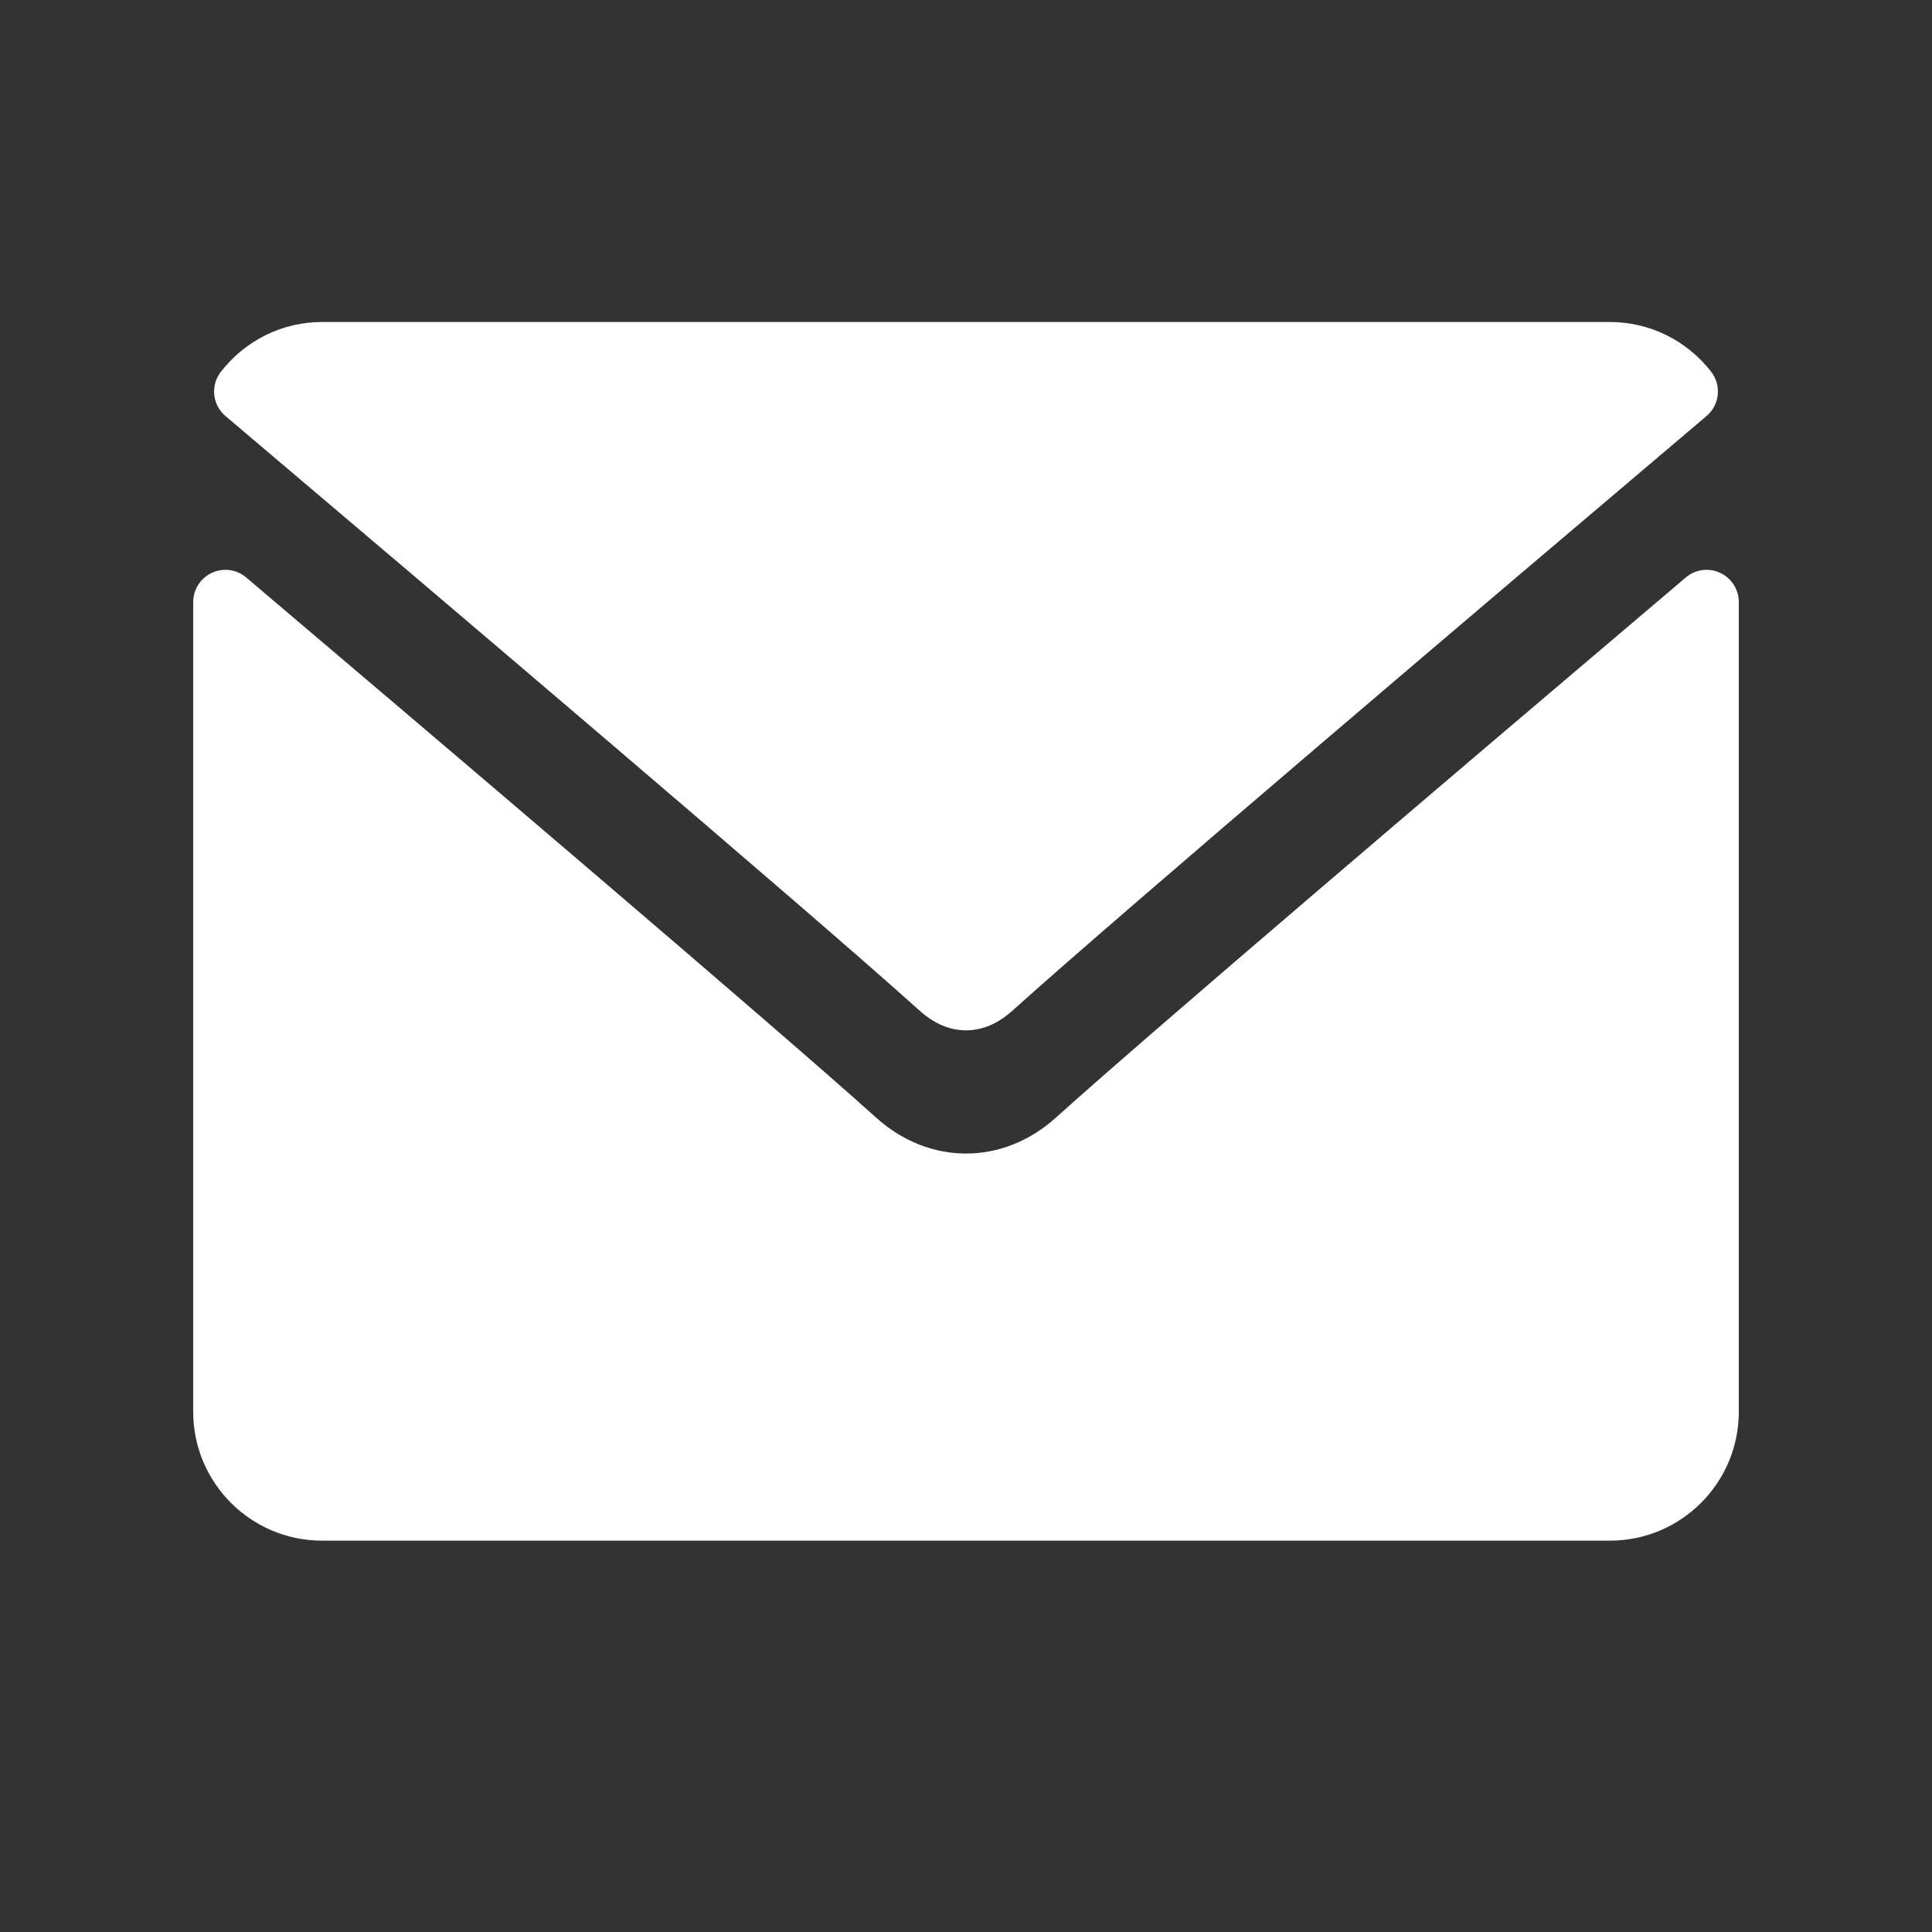 <svg width="30" height="30" viewBox="0 0 30 30" fill="none" xmlns="http://www.w3.org/2000/svg">
<rect x="0" y="0" width="30" height="30" fill="#333333" stroke="none"/>
<path d="M3.501 6.46C6.795 9.25 12.575 14.158 14.274 15.688C14.502 15.895 14.746 15.999 15 15.999C15.254 15.999 15.498 15.896 15.725 15.69C17.425 14.158 23.205 9.25 26.499 6.46C26.704 6.287 26.735 5.982 26.569 5.77C26.186 5.281 25.613 5 25 5H5C4.387 5 3.815 5.281 3.431 5.771C3.265 5.982 3.296 6.287 3.501 6.46Z" fill="white"/>
<path d="M26.71 8.895C26.533 8.812 26.324 8.841 26.177 8.967C22.524 12.064 17.862 16.033 16.395 17.355C15.572 18.098 14.429 18.098 13.604 17.354C12.04 15.945 6.805 11.495 3.823 8.967C3.675 8.841 3.466 8.813 3.29 8.895C3.113 8.977 3 9.154 3 9.349V21.923C3 23.026 3.897 23.923 5 23.923H25C26.103 23.923 27 23.026 27 21.923V9.349C27 9.154 26.887 8.977 26.71 8.895Z" fill="white"/>
</svg>
